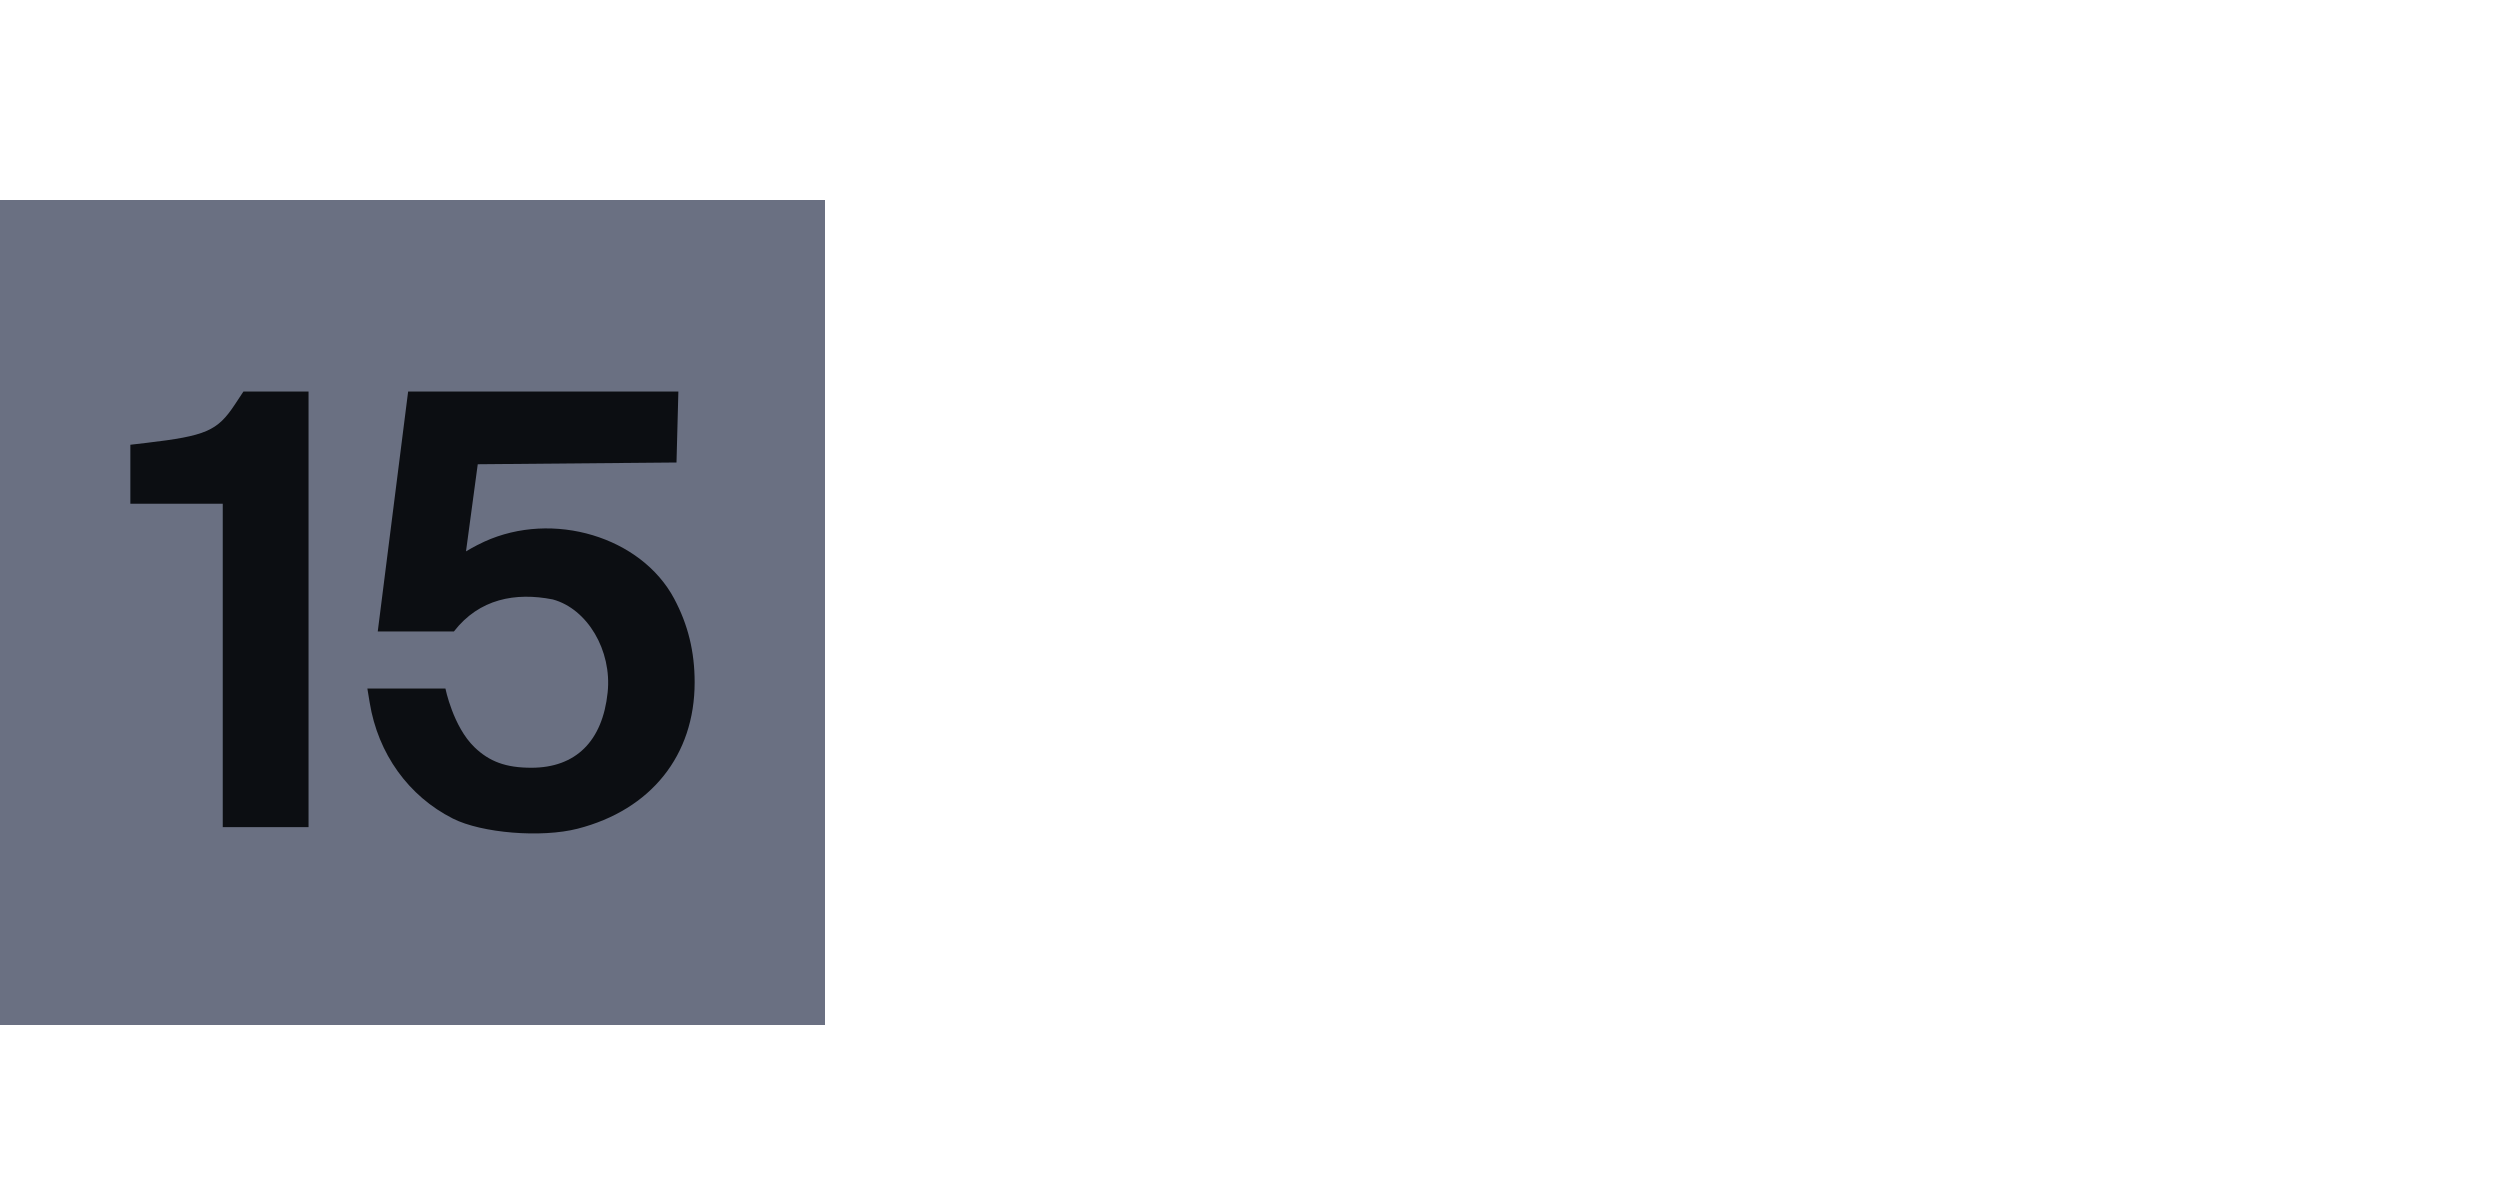 <svg width="100" height="48" viewBox="0 0 100 48" fill="none" xmlns="http://www.w3.org/2000/svg">
<g clip-path="url(#clip0_857_8040)">
<path fill-rule="evenodd" clip-rule="evenodd" d="M0 8H33V41H0V8Z" fill="#6A7082"/>
<path d="M23.105 33.148C26.041 32.394 27.786 30.212 27.786 27.294C27.786 26.066 27.523 24.99 26.967 23.947C25.647 21.47 22.118 20.411 19.371 21.667C18.99 21.841 18.64 22.055 18.64 22.055L19.11 18.57L27.06 18.5L27.135 15.662H16.325L15.11 25.258H18.157C19.169 23.95 20.619 23.683 22.11 23.977C23.497 24.352 24.482 26.02 24.306 27.697C24.102 29.651 23.029 30.71 21.253 30.71C20.243 30.71 19.578 30.469 18.975 29.885C18.123 29.06 17.817 27.542 17.817 27.542L14.695 27.542L14.787 28.103C15.12 30.148 16.338 31.845 18.116 32.743C19.27 33.326 21.657 33.52 23.105 33.148ZM12.342 15.662H9.737L9.395 16.18C8.692 17.241 8.244 17.435 5.841 17.717L5.214 17.79V20.15H8.91V33.086H12.342V15.662Z" fill="#0C0E12"/>
</g>
<defs>
<clipPath id="clip0_857_8040">
<rect width="33" height="33" fill="white" transform="translate(0 8)"/>
</clipPath>
</defs>
</svg>
